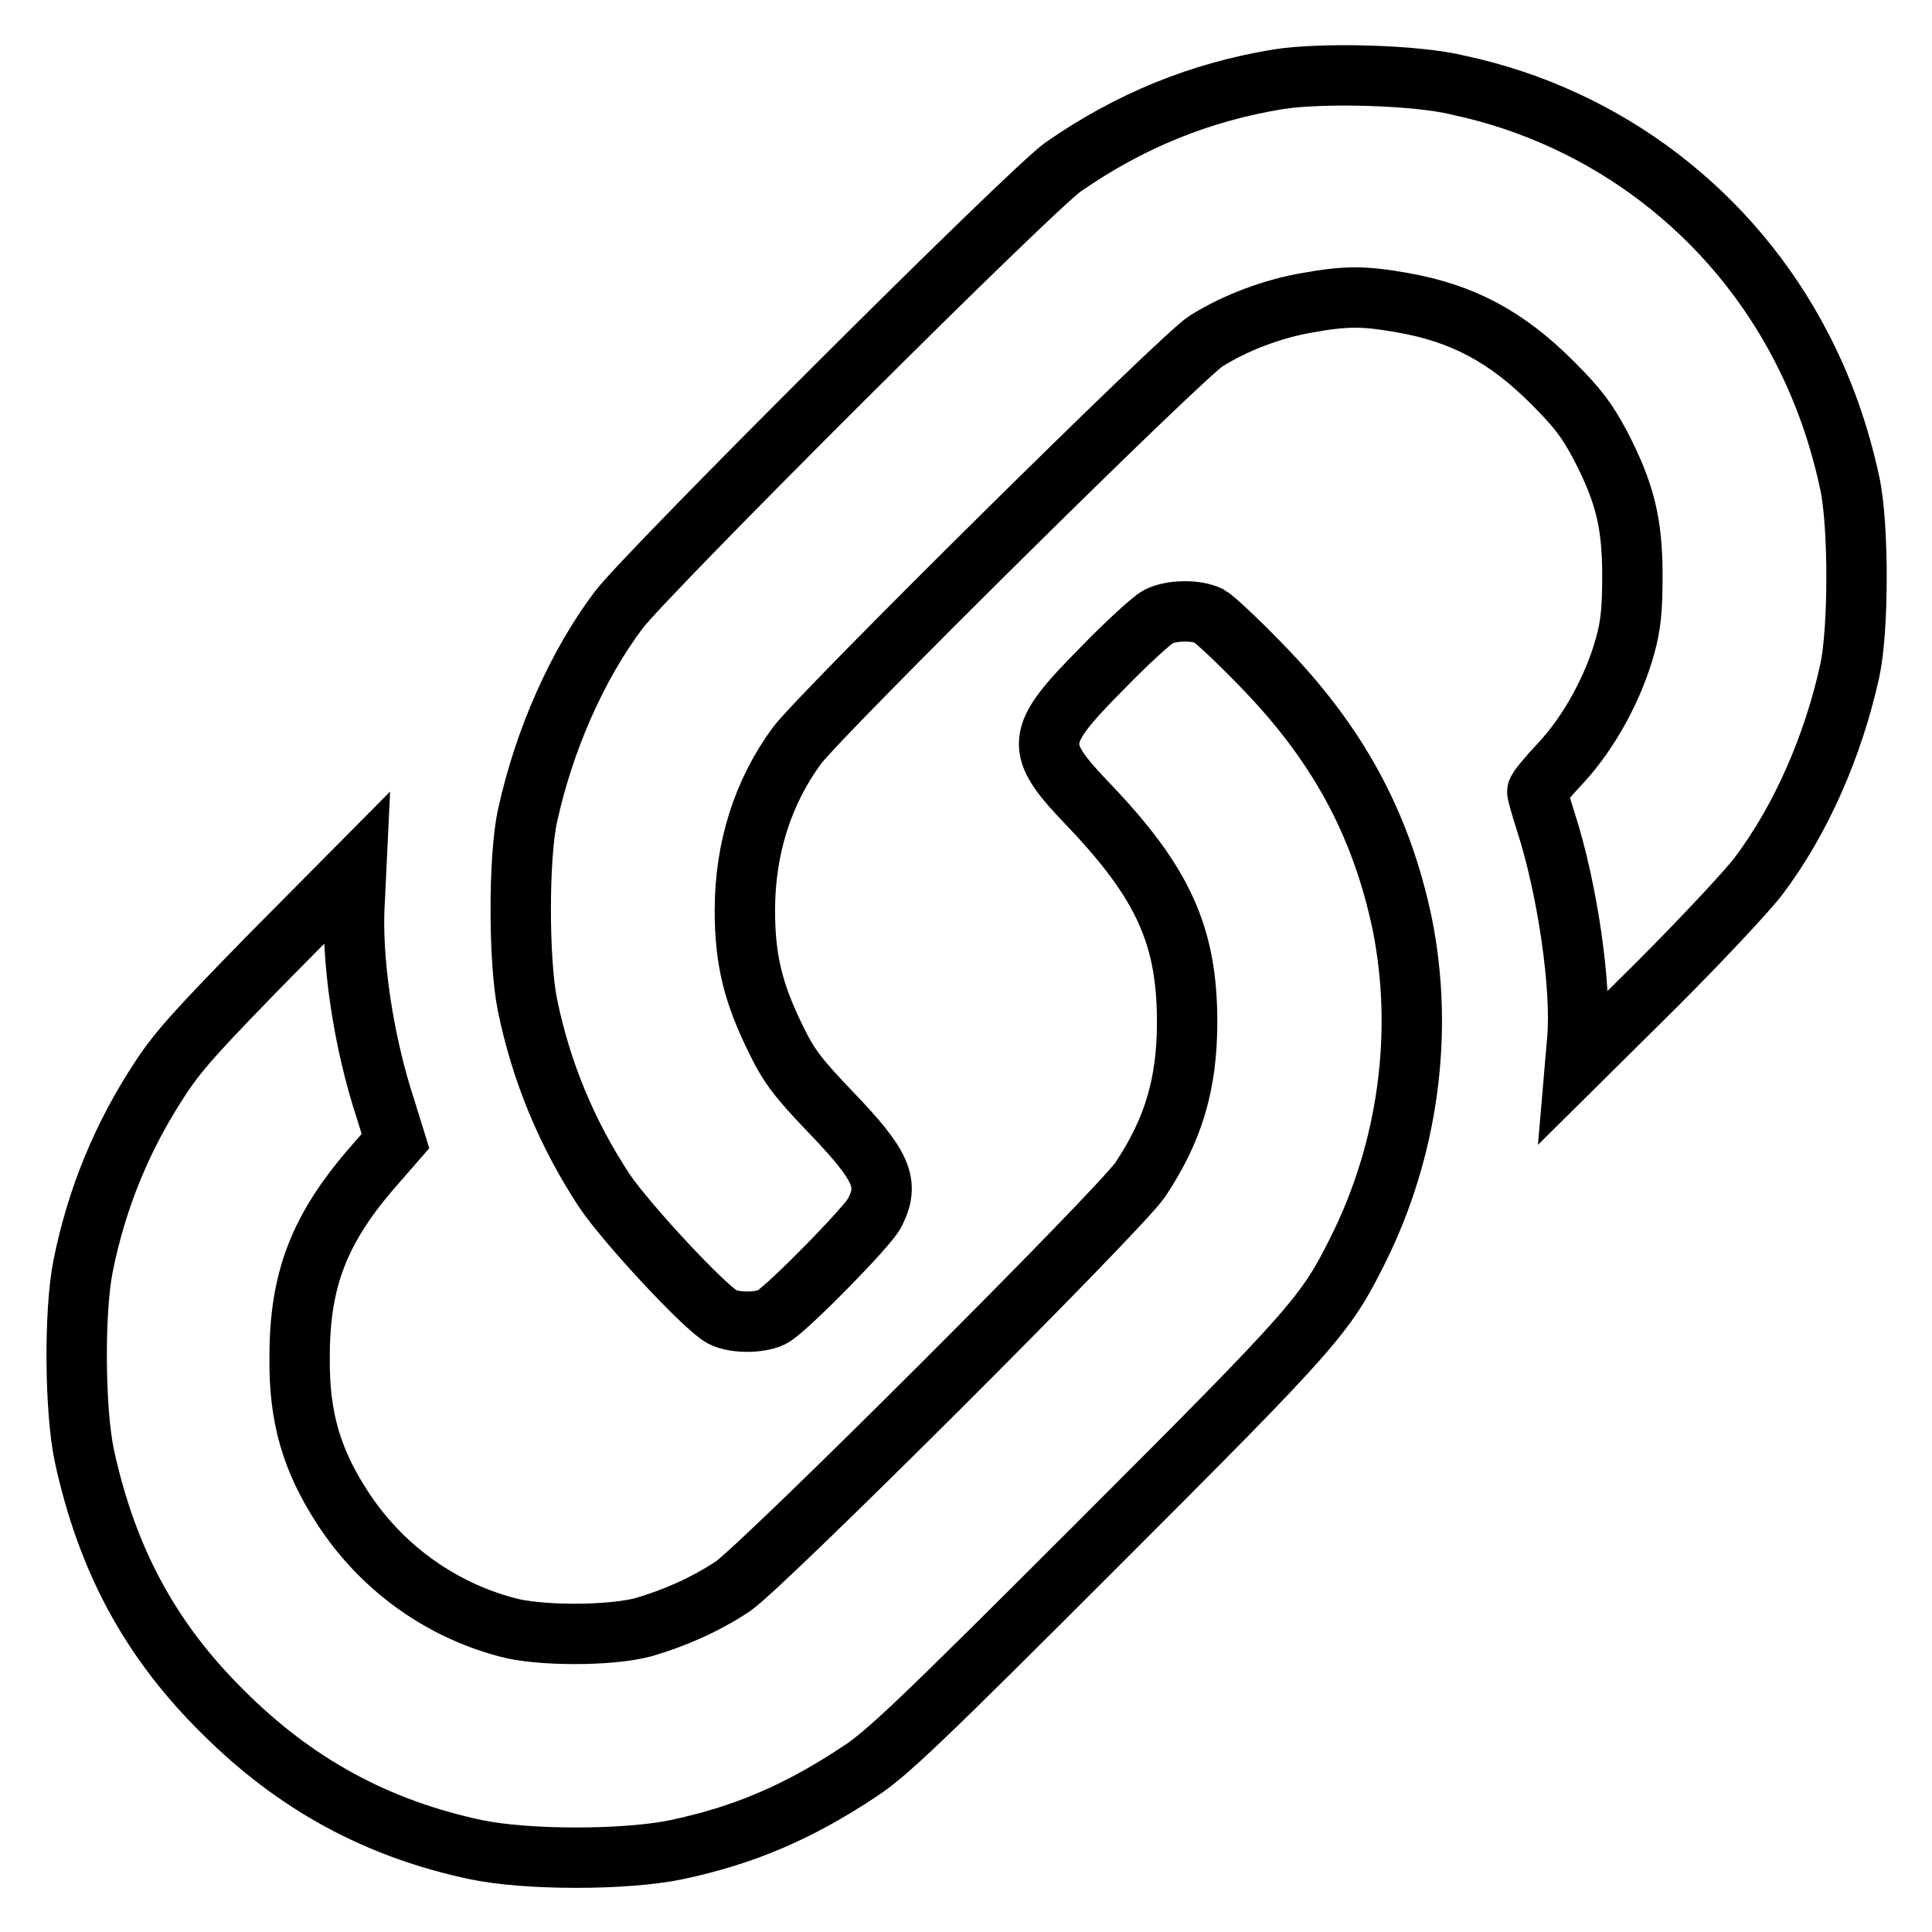 <?xml version="1.0" encoding="utf-8"?>
<!-- Svg Vector Icons : http://www.onlinewebfonts.com/icon -->
<!DOCTYPE svg PUBLIC "-//W3C//DTD SVG 1.1//EN" "http://www.w3.org/Graphics/SVG/1.1/DTD/svg11.dtd">
<svg version="1.1" xmlns="http://www.w3.org/2000/svg" xmlns:xlink="http://www.w3.org/1999/xlink" x="0px" y="0px" viewBox="0 0 256 256" enable-background="new 0 0 256 256" xml:space="preserve">
<g><g><g><path stroke-width="8" fill-opacity="0" stroke="#000000"  d="M169.4,10.5c-10.4,1.7-19.7,5.5-28.5,11.6c-4.2,2.9-55.1,53.7-58.9,58.7c-5.5,7.3-9.9,17.2-12.1,27.3c-1.2,5.4-1.2,19.3,0,25.1c1.8,8.8,5.2,17,10.2,24.6c2.9,4.3,13.3,15.5,15.6,16.7c1.7,0.9,5.4,0.8,6.8-0.1c2.3-1.5,12.6-12,13.4-13.7c2-3.9,1-6.2-5.7-13.2c-4.4-4.6-5.6-6.1-7.4-9.8c-3-6.1-4.1-10.5-4.1-17.1c0-8.2,2.4-15.7,6.9-21.8c3.1-4.2,51.2-51.8,54.2-53.6c3.8-2.4,8.8-4.3,13.5-5.1c5.1-0.9,7.4-0.9,12.5,0c8,1.4,13.8,4.5,19.9,10.6c3.4,3.4,4.6,5,6.4,8.4c3.2,6.2,4.2,10.2,4.2,17.2c0,4.4-0.2,6.6-1,9.4c-1.5,5.4-4.7,11.3-8.4,15.3c-1.8,1.9-3.2,3.6-3.2,3.9c0,0.3,0.5,2,1.1,3.9c2.9,8.9,4.8,22.1,4.2,28.9l-0.3,3.5l10.7-10.6c5.9-5.9,12-12.4,13.6-14.5c5.6-7.4,9.9-17.2,12.1-27.2c1.2-5.5,1.2-19.4,0-24.9c-1.4-6.5-3.5-12.4-6.4-18c-9.2-17.8-25.8-30.5-45.4-34.7C187.7,9.9,175.1,9.6,169.4,10.5z"/><path stroke-width="8" fill-opacity="0" stroke="#000000"  d="M153.5,81.7c-0.8,0.4-4.2,3.5-7.4,6.8c-9.1,9.2-9.2,10.5-1.7,18.3c9.7,10.2,12.9,17.2,12.9,28.6c0,8.2-1.8,14.3-6.2,20.9c-2.7,4-50,51.2-54,53.9c-3.6,2.4-7.7,4.2-11.8,5.4c-4.4,1.2-14,1.2-18.2,0c-9-2.4-16.7-8.1-21.7-15.8c-4.1-6.3-5.8-12-5.7-20c0-10.3,2.6-17.1,10-25.5l2.7-3.1l-1.3-4.2c-3-9.1-4.6-20.1-4.1-27.7l0.2-4.2l-11.4,11.5c-9,9.2-12.1,12.5-14.5,16.2c-5.1,7.7-8.5,16-10.3,25c-1.2,6.1-1.1,19.2,0.2,25.2c3,13.7,8.7,24.3,18.3,33.8c9.6,9.6,20.4,15.5,33.6,18.3c6.8,1.4,19.7,1.4,26.5,0c9-1.9,16.2-5,24.2-10.3c3.7-2.4,8.1-6.6,31.6-30.1c28.9-28.9,30.2-30.4,34.5-39c6.7-13.4,8.8-28.9,5.9-43.3C183,109.1,177.2,98.4,167,88c-3-3.1-6.1-6-6.8-6.4C158.5,80.8,155.3,80.8,153.5,81.7z"/></g></g></g>
</svg>